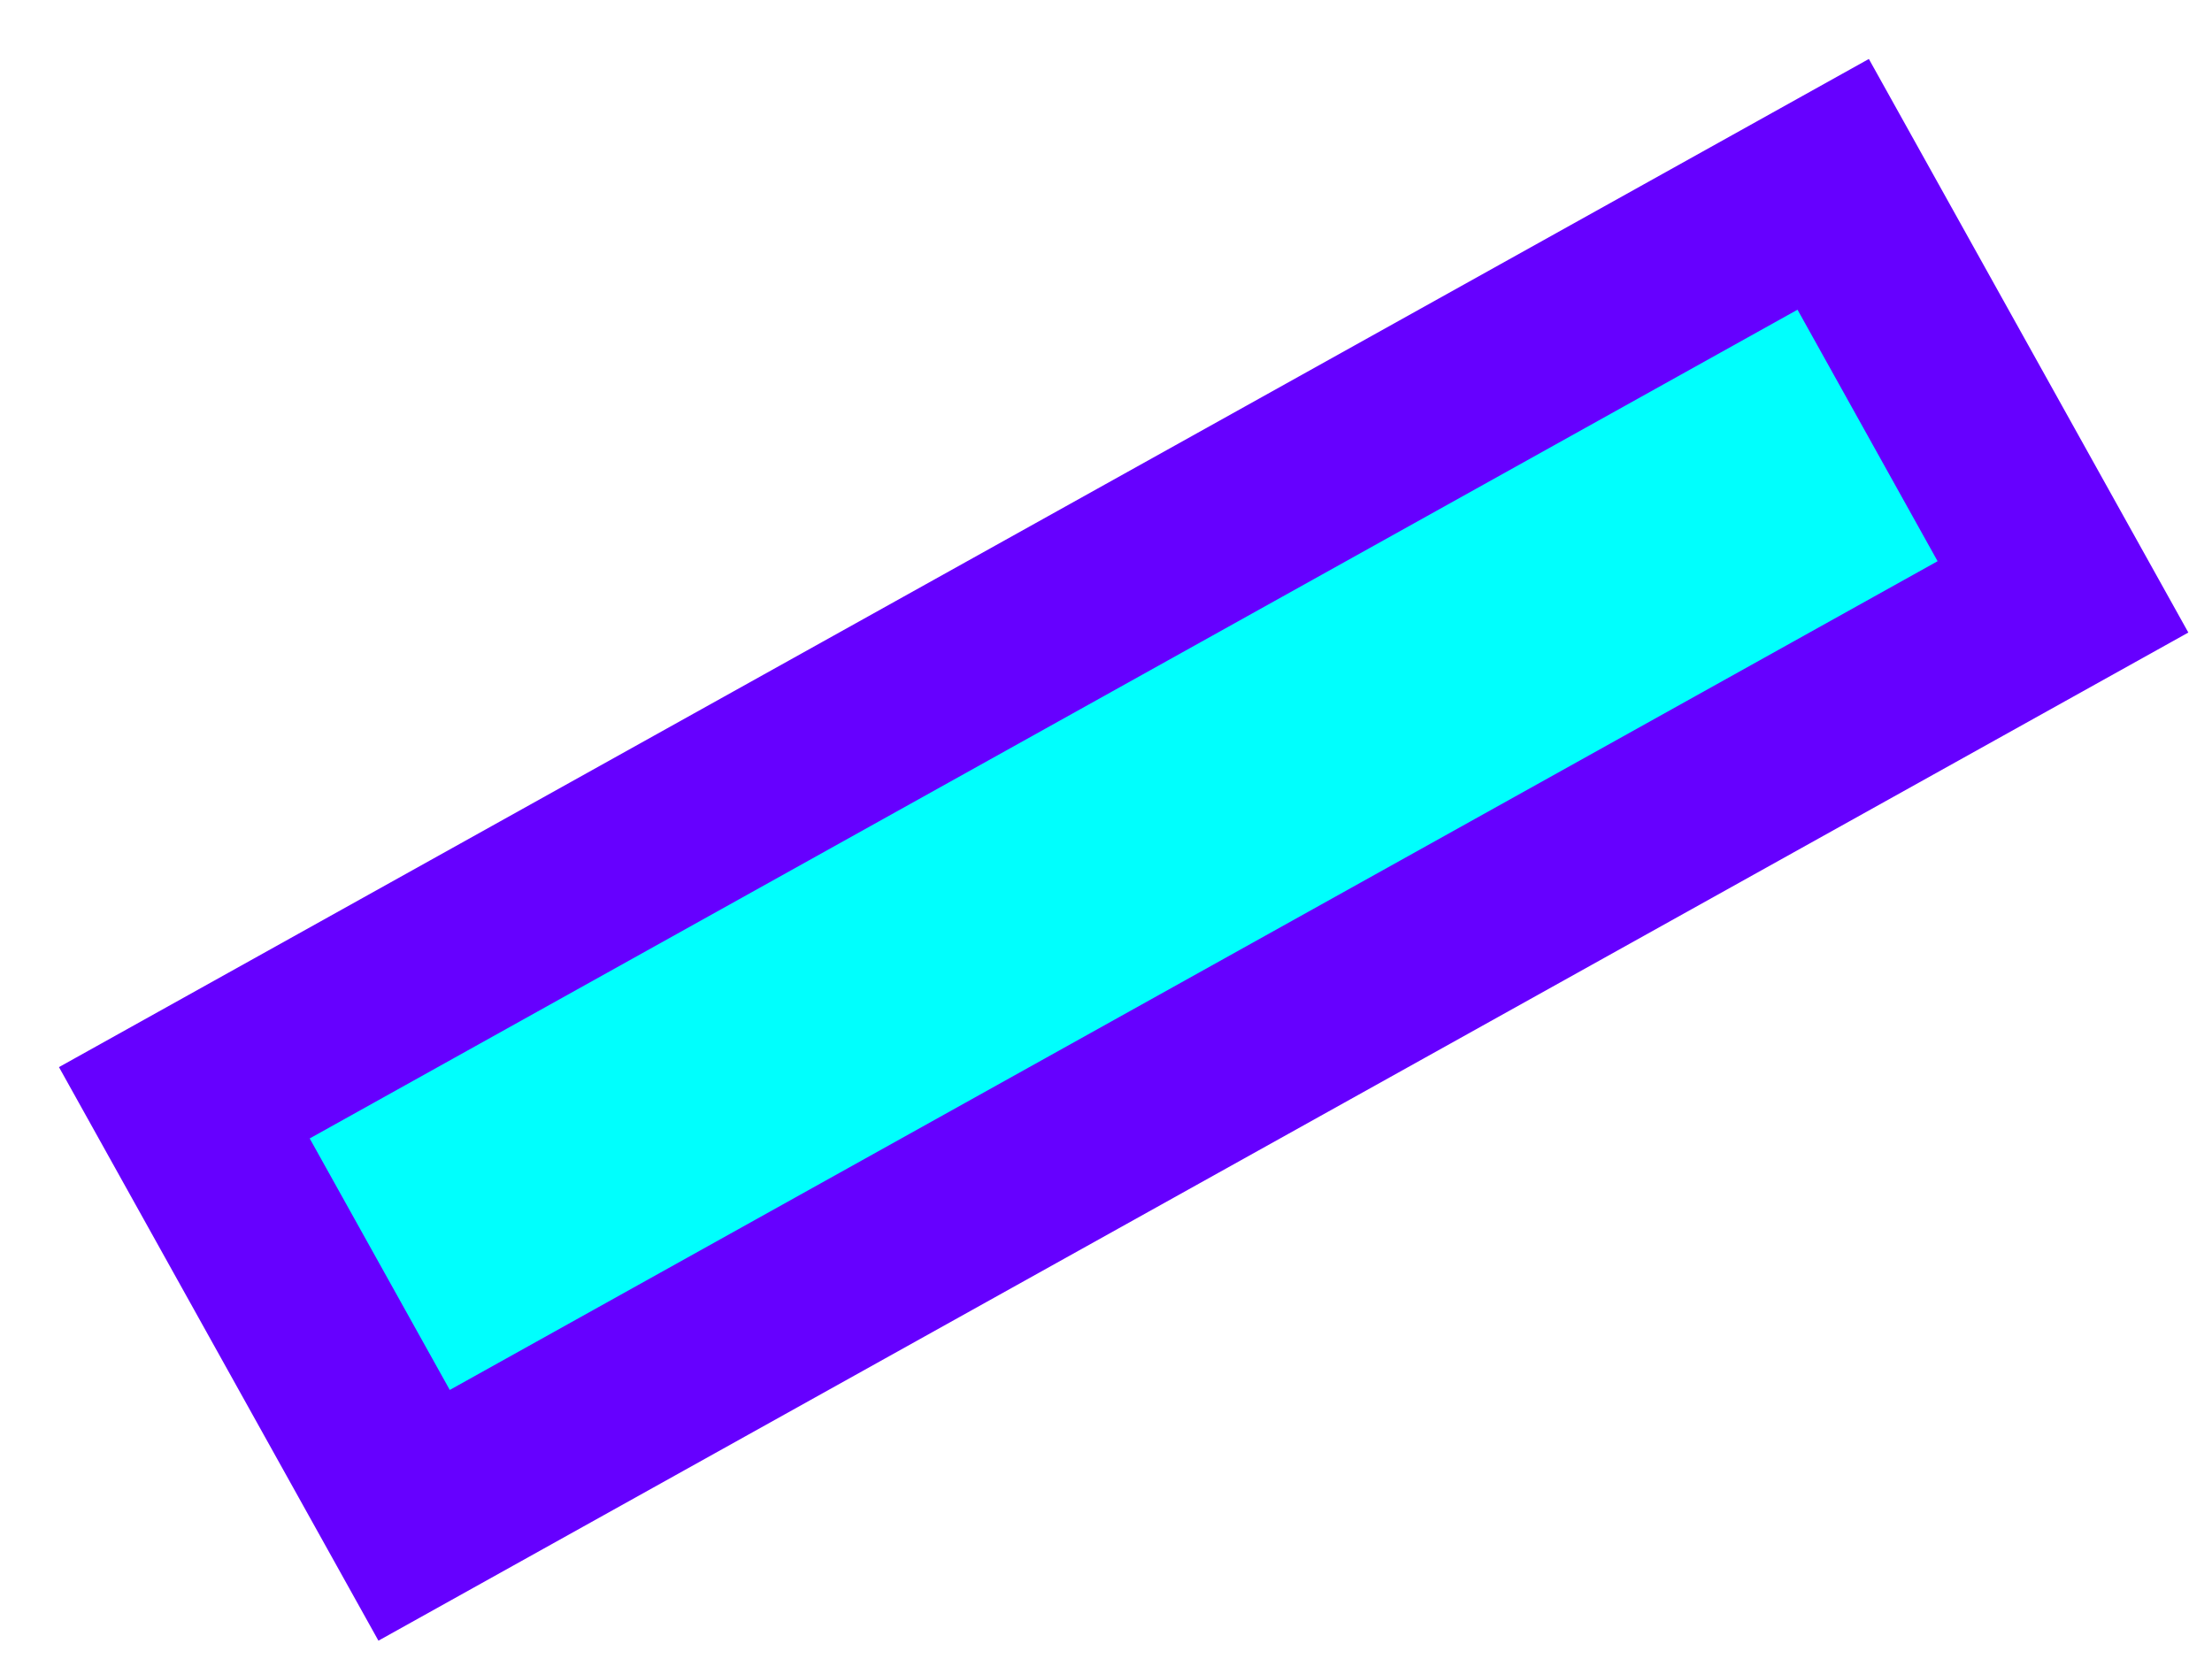 <?xml version="1.0" encoding="UTF-8"?> <svg xmlns="http://www.w3.org/2000/svg" width="24" height="18" viewBox="0 0 24 18" fill="none"> <path d="M4.493 16.441L2 11.965L19.89 2L22.383 6.476L4.493 16.441Z" fill="#00FFFD" stroke="#6600FF" stroke-width="2" stroke-miterlimit="10"></path> </svg> 